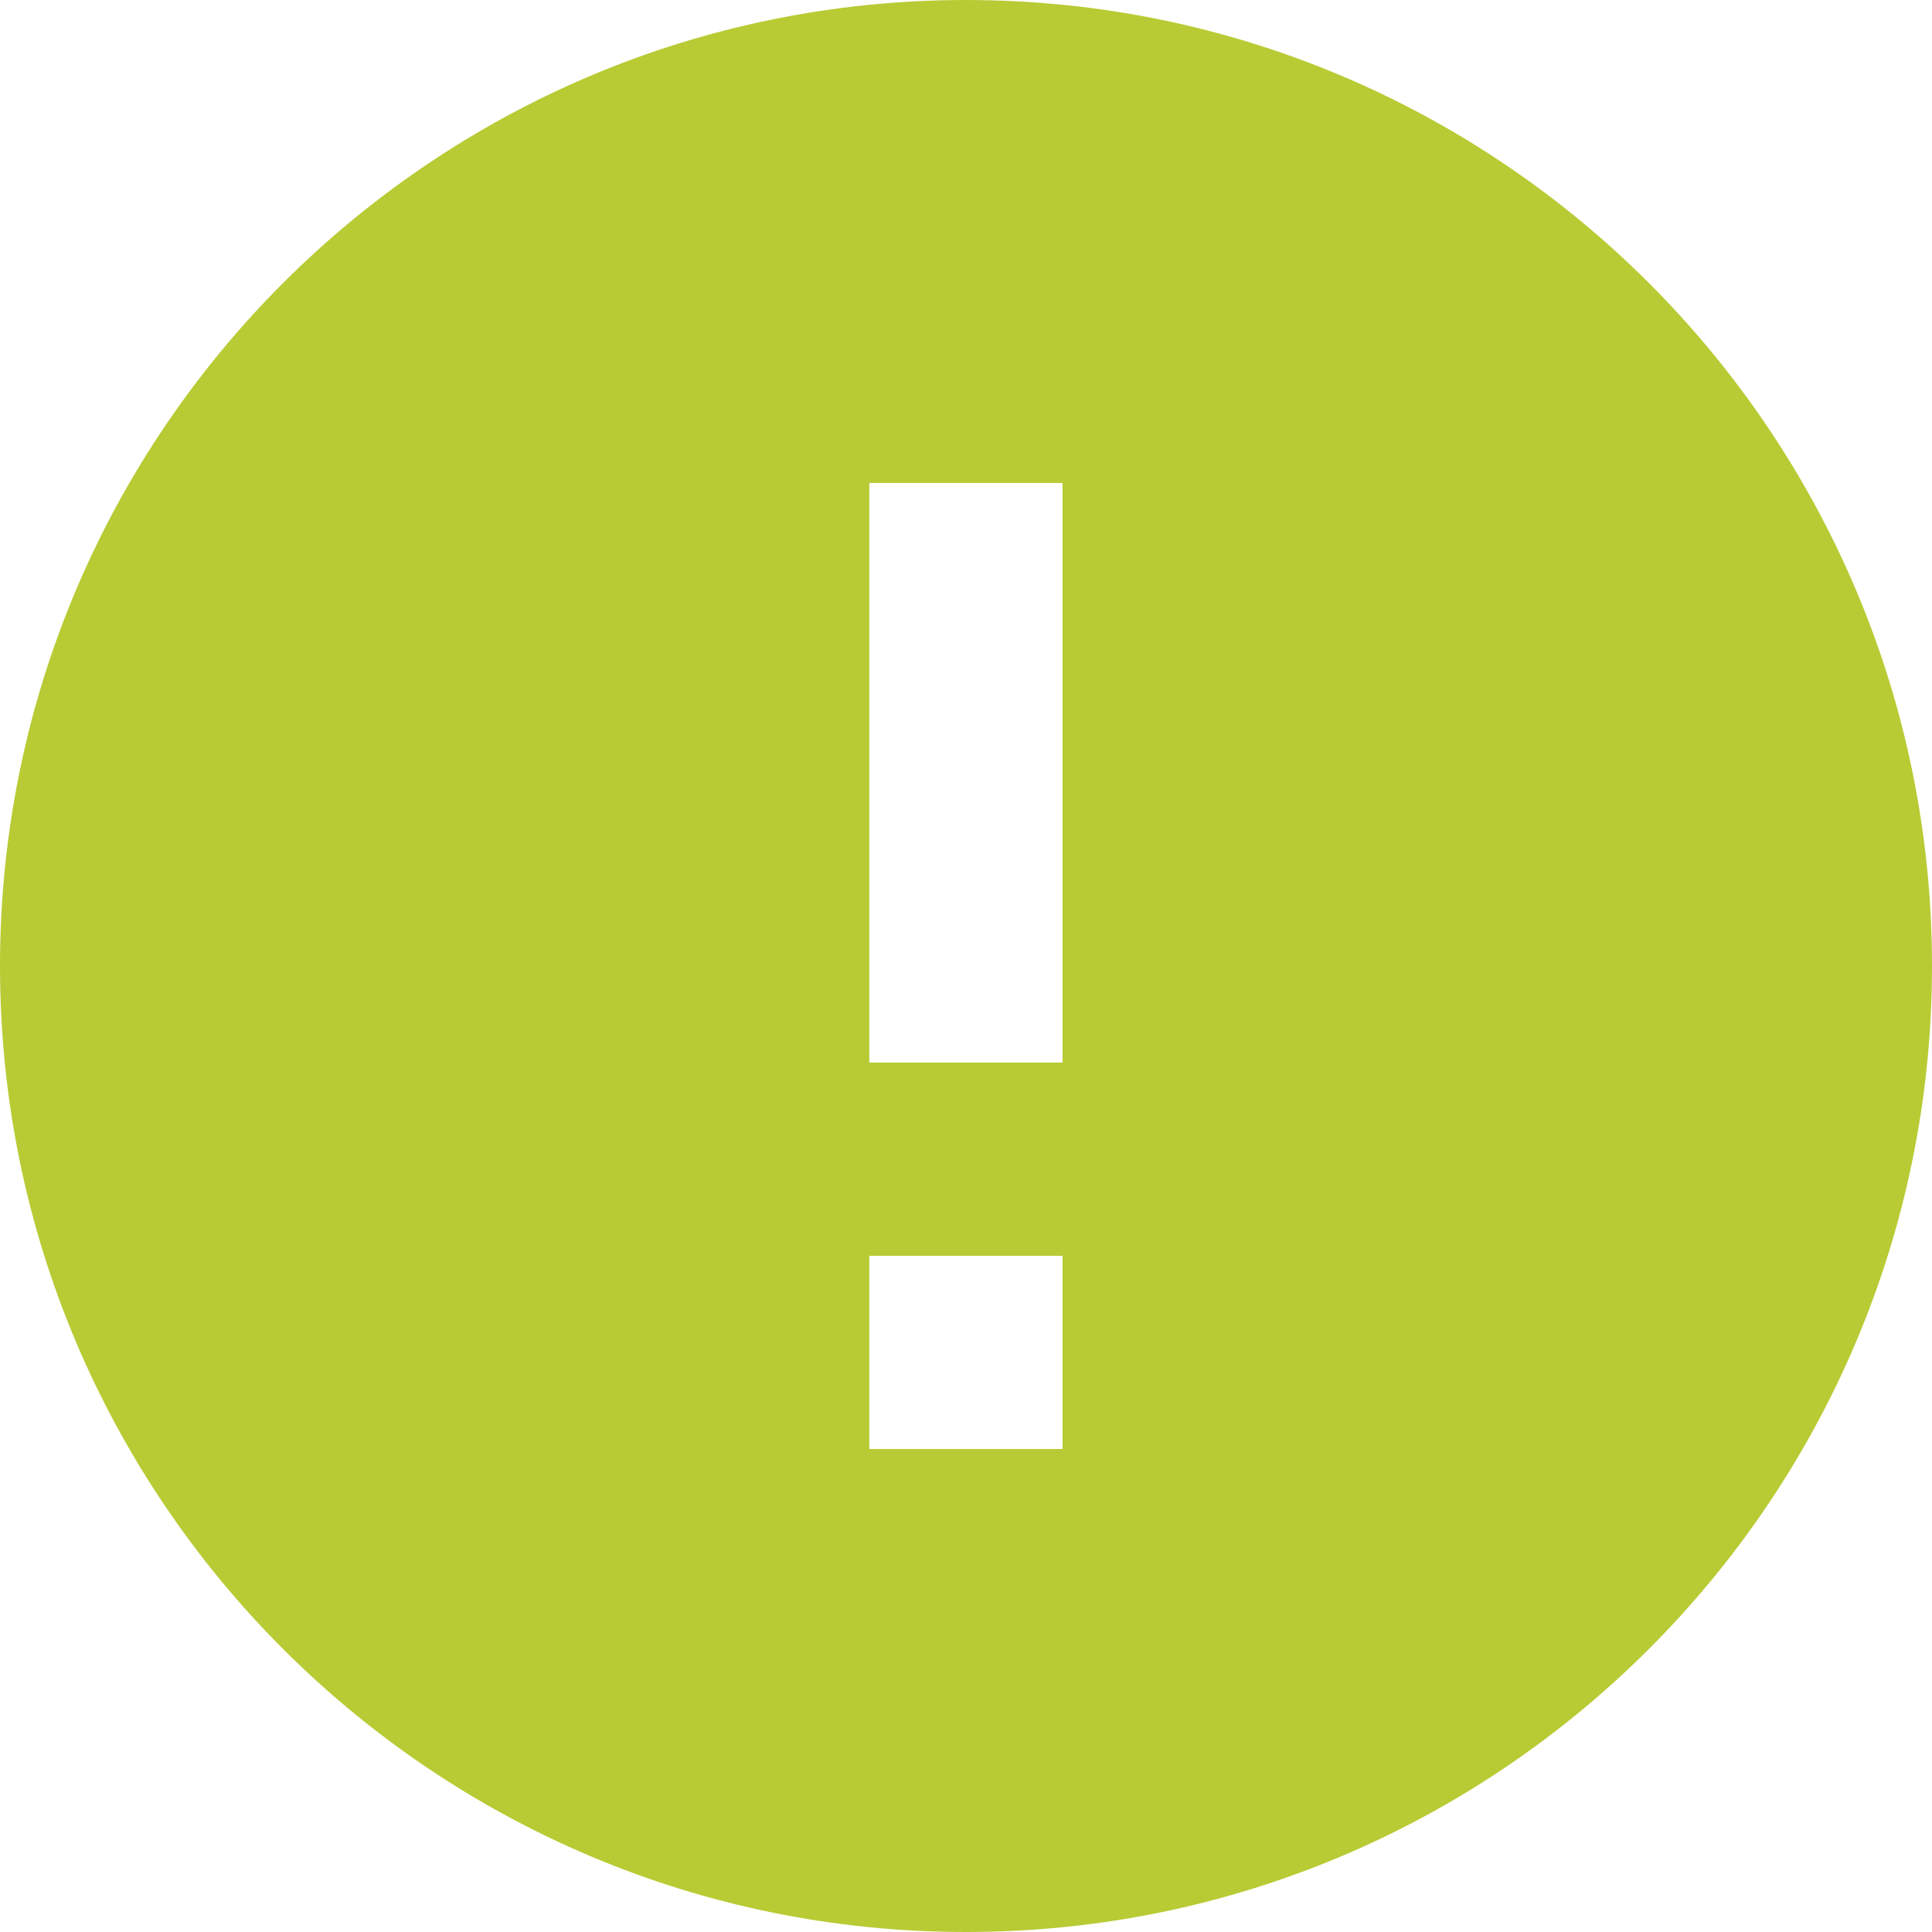 <svg width="31" height="31" viewBox="0 0 31 31" fill="none" xmlns="http://www.w3.org/2000/svg">
<path fill-rule="evenodd" clip-rule="evenodd" d="M15.5 31C6.944 31 0 24.056 0 15.5C0 6.944 6.944 0 15.5 0C24.056 0 31 6.944 31 15.5C31 24.056 24.056 31 15.5 31ZM17.049 7.75H13.949V17.05H17.049V7.75ZM17.049 20.15H13.949V23.25H17.049V20.15Z" fill="#B8CB34"/>
</svg>

